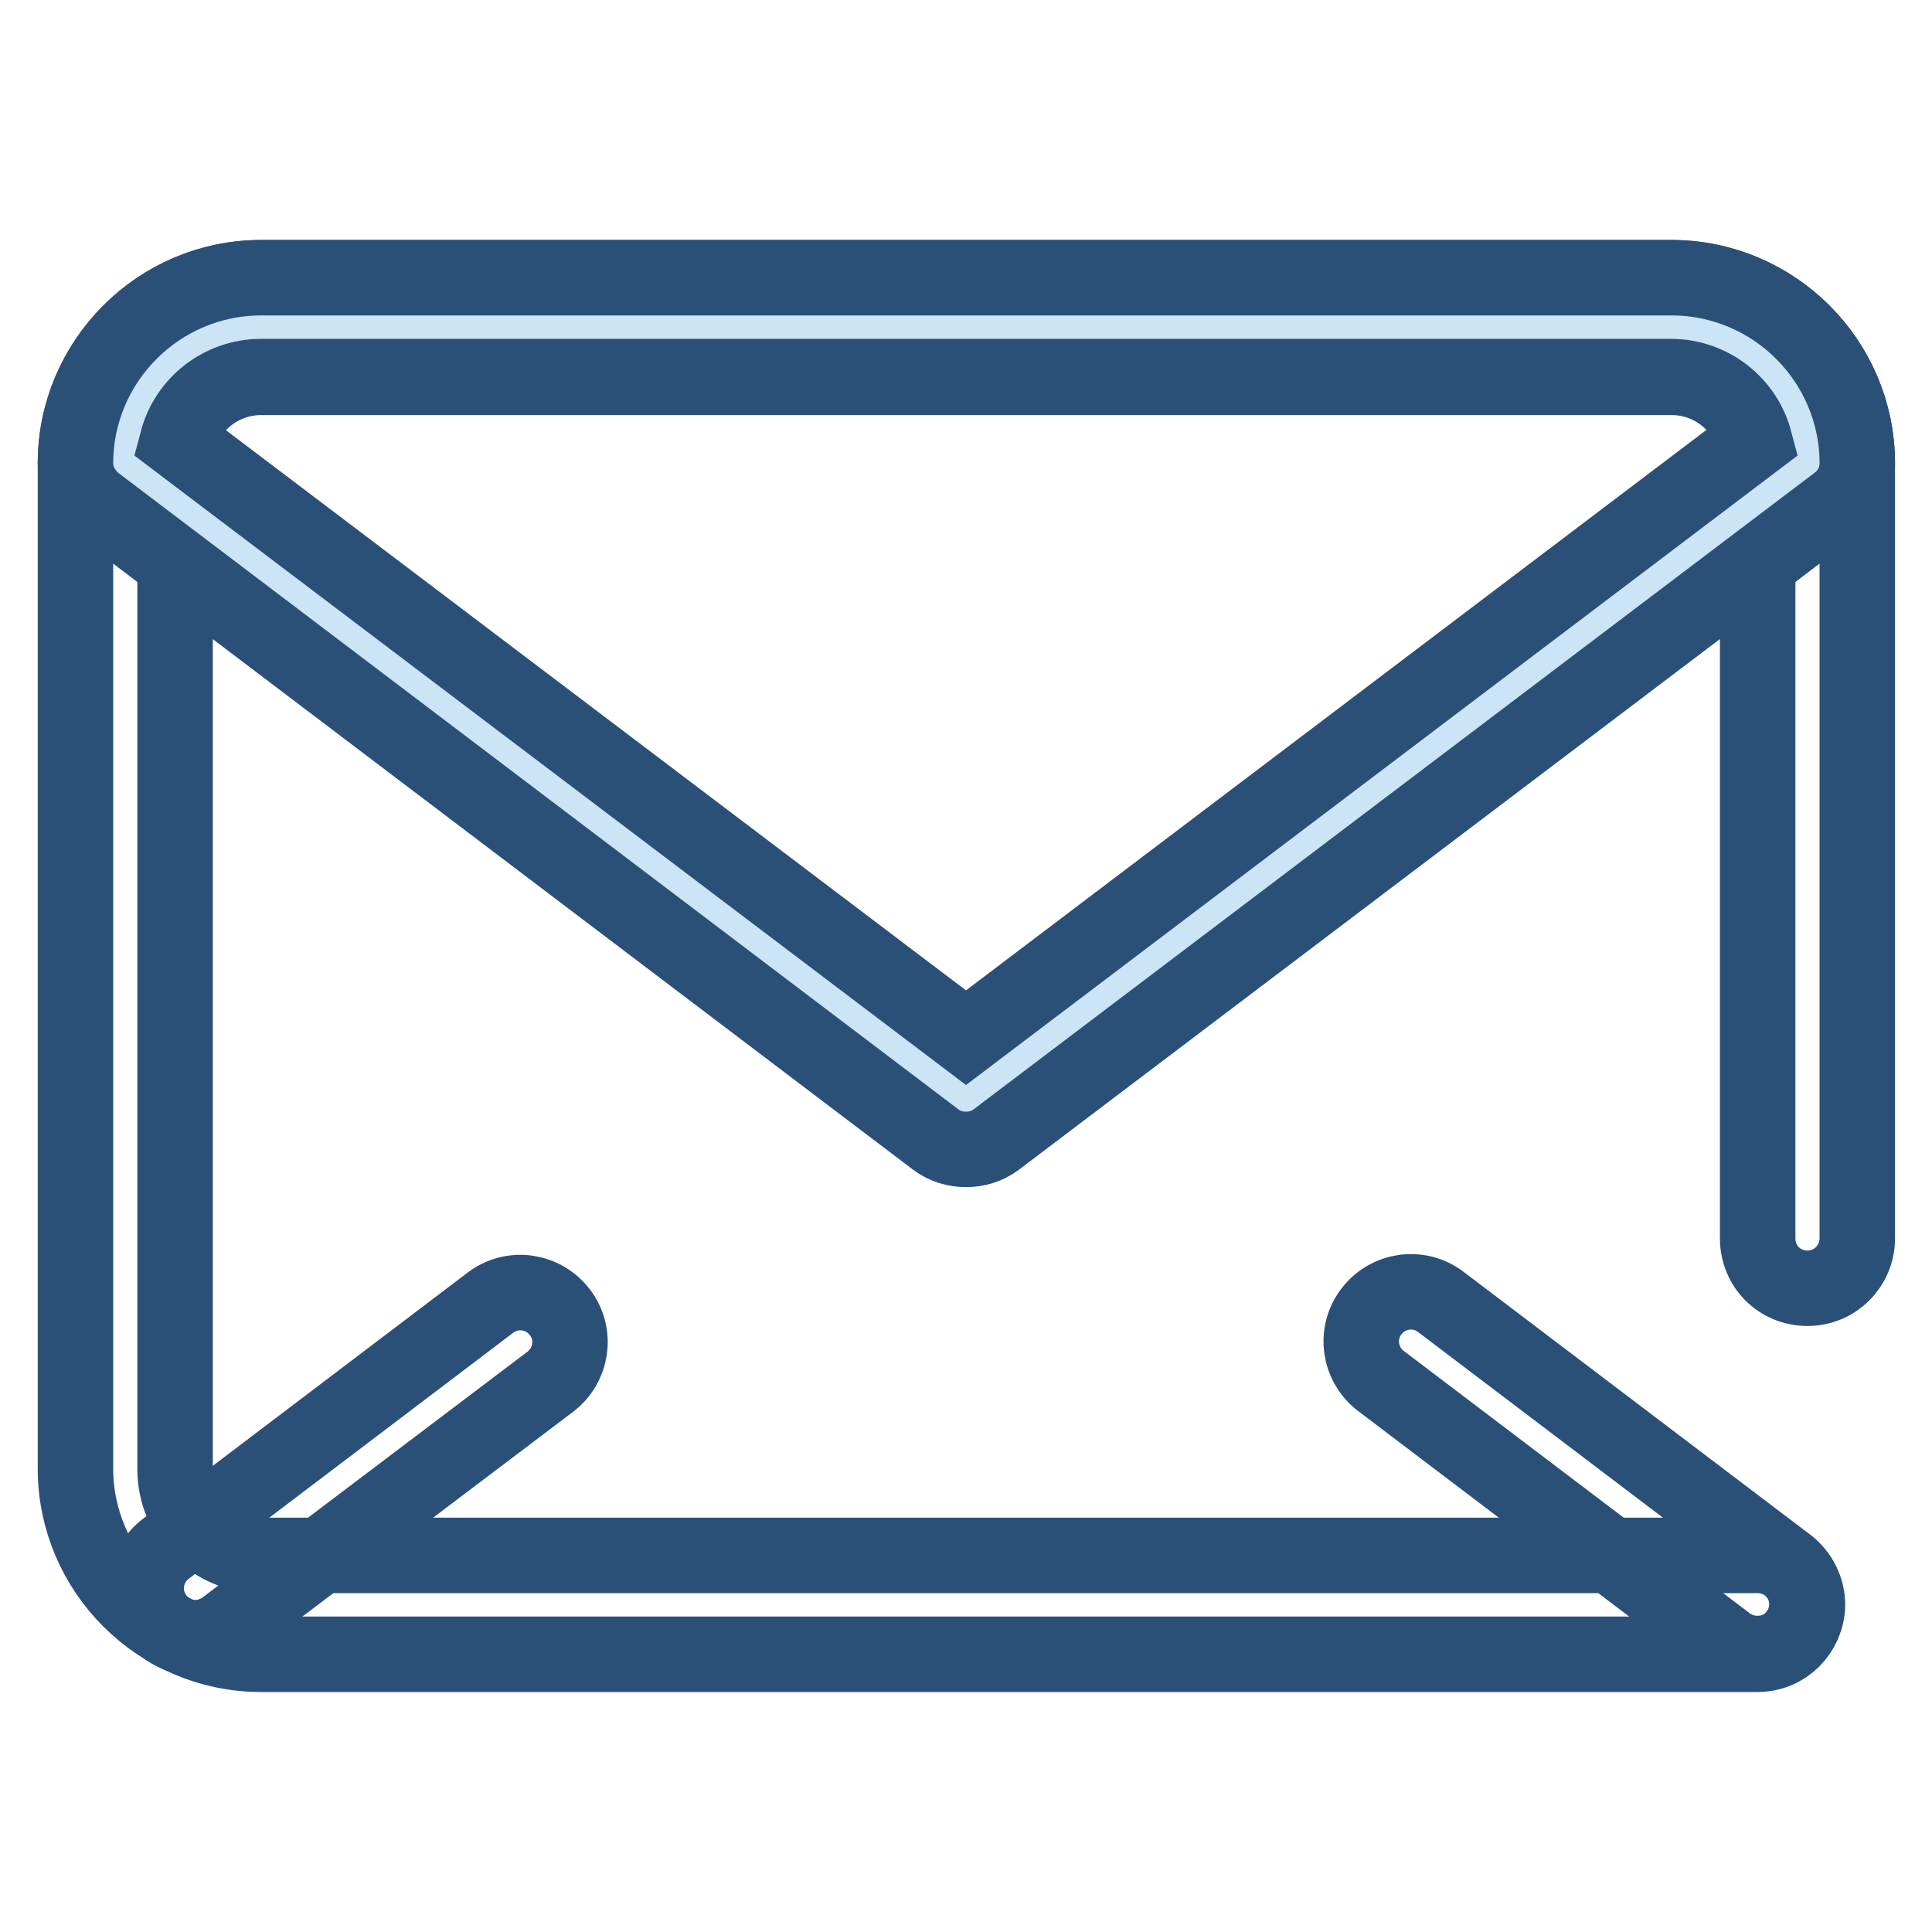 <?xml version="1.0" encoding="utf-8"?>
<!-- Svg Vector Icons : http://www.onlinewebfonts.com/icon -->
<!DOCTYPE svg PUBLIC "-//W3C//DTD SVG 1.1//EN" "http://www.w3.org/Graphics/SVG/1.1/DTD/svg11.dtd">
<svg version="1.1" xmlns="http://www.w3.org/2000/svg" xmlns:xlink="http://www.w3.org/1999/xlink" x="0px" y="0px" viewBox="0 0 256 256" enable-background="new 0 0 256 256" xml:space="preserve">
<g> <path stroke-width="10" fill-opacity="0" stroke="#2b5078"  d="M232.9,219.2H34.6c-13.5,0-24.6-11-24.6-24.6V61.4c0-13.5,11-24.6,24.6-24.6h186.9 c13.5,0,24.6,11,24.6,24.6v102.7c0,3.6-2.9,6.6-6.6,6.6s-6.6-2.9-6.6-6.6V61.4c0-6.3-5.1-11.4-11.4-11.4H34.6 c-6.3,0-11.4,5.1-11.4,11.4v133.3c0,6.3,5.1,11.4,11.4,11.4h198.3c3.6,0,6.6,2.9,6.6,6.6C239.4,216.3,236.5,219.2,232.9,219.2 L232.9,219.2z"/> <path stroke-width="10" fill-opacity="0" stroke="#cce5f6"  d="M239.4,61.4L128,145.8L16.6,61.4c0-9.9,8.1-18,18-18h186.9C231.4,43.4,239.4,51.4,239.4,61.4L239.4,61.4z" /> <path stroke-width="10" fill-opacity="0" stroke="#2b5078"  d="M128,152.3c-1.4,0-2.8-0.4-4-1.3L12.6,66.6C11,65.3,10,63.4,10,61.4c0-13.5,11-24.6,24.6-24.6h186.9 c13.5,0,24.6,11,24.6,24.6c0,2.1-1,4-2.6,5.2L132,151C130.8,151.9,129.4,152.3,128,152.3z M23.5,58.4L128,137.5l104.5-79.1 c-1.3-4.9-5.8-8.5-11.1-8.5H34.6C29.3,49.9,24.8,53.5,23.5,58.4z M232.9,219.1c-1.4,0-2.8-0.4-4-1.3L183,183 c-2.9-2.2-3.5-6.3-1.3-9.2c2.2-2.9,6.3-3.5,9.2-1.3l45.9,34.8c2.9,2.2,3.5,6.3,1.3,9.2C236.9,218.2,234.9,219.1,232.9,219.1 L232.9,219.1z M25.9,217c-2.1,0-4-1-5.2-2.6c-2.2-2.9-1.6-7,1.3-9.2L65,172.6c2.9-2.2,7-1.6,9.2,1.3c2.2,2.9,1.6,7-1.3,9.2 l-43.1,32.6C28.7,216.5,27.3,217,25.9,217z"/></g>
</svg>